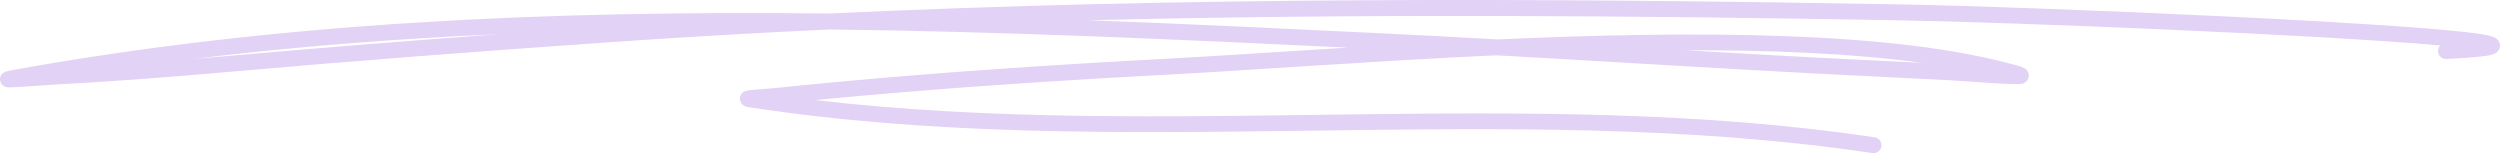 <?xml version="1.0" encoding="UTF-8"?> <svg xmlns="http://www.w3.org/2000/svg" width="1908" height="117" viewBox="0 0 1908 117" fill="none"> <path fill-rule="evenodd" clip-rule="evenodd" d="M632.542 10.326C422.138 7.904 210.875 16.757 7.22 53.929C3.587 54.59 2.078 55.889 1.781 56.186C0.041 57.948 -0.146 59.82 0.074 61.361C0.206 62.297 1.099 66.25 5.976 66.657C9.346 66.933 33.261 65.006 42.488 64.51C85.925 62.187 129.275 58.873 172.602 55.041C270.84 46.386 368.945 38.899 467.337 32.084C522.578 28.252 577.841 25.081 633.07 22.482C765.937 24.035 898.473 30.091 1028.53 36.345C976.837 39.527 929.337 42.753 889.951 44.845C823.534 48.368 757.239 52.531 690.954 58.014C656.898 60.822 622.885 63.872 588.895 67.472C585.13 67.879 576.552 68.298 572.401 68.793C570.639 68.992 569.362 69.311 568.79 69.531C565.2 70.918 564.749 73.759 564.705 75.191C564.683 76.06 564.98 80.806 571.036 81.731C852.614 125.135 1146.38 74.64 1428.97 116.833C1432.28 117.329 1435.39 115.038 1435.89 111.713C1436.38 108.399 1434.09 105.294 1430.77 104.798C1164.61 65.061 888.542 107.551 622.049 76.358C645.337 74.1 668.635 72.064 691.956 70.137C758.119 64.664 824.294 60.513 890.601 56.99C957.326 53.456 1047.53 46.552 1141.94 42.202C1222.97 46.717 1303.95 51.782 1384.99 56.076C1419.18 57.882 1453.38 59.379 1487.56 61.218C1501.61 61.967 1537.76 65.105 1543 63.938C1547.07 63.024 1548.05 60.106 1548.29 58.642C1548.55 57.056 1548.39 55.085 1546.54 53.202C1545.97 52.608 1544.25 51.374 1540.73 50.361C1445.43 23.066 1289.39 23.495 1143.24 30.091C1111.81 28.329 1080.37 26.655 1048.92 25.147C976.936 21.678 904.155 18.199 830.956 15.457C1037.24 10.359 1243.63 11.824 1450.07 15.512C1536.74 17.065 1770.38 26.424 1862.4 34.693C1861.27 35.849 1860.61 37.457 1860.69 39.208C1860.84 42.555 1863.7 45.153 1867.05 44.999C1886.04 44.118 1897.01 42.995 1901.36 41.839C1904.07 41.123 1905.55 39.978 1906.23 39.23C1907.9 37.424 1908.21 35.486 1907.88 33.647C1907.67 32.502 1907.16 31.247 1905.97 30.091C1905.17 29.298 1903.24 28.087 1899.93 27.261C1863.76 18.265 1553.49 5.195 1450.29 3.346C1177.56 -1.521 904.947 -2.512 632.542 10.326ZM1466.96 47.961C1413.67 40.727 1351.19 38.184 1286.02 38.349C1319.22 40.276 1352.42 42.158 1385.64 43.92C1412.74 45.363 1439.85 46.596 1466.96 47.961ZM381.189 26.039C311.271 31.192 241.43 36.763 171.534 42.929C163.463 43.634 155.403 44.328 147.332 45.01C224.627 35.541 302.727 29.518 381.189 26.039Z" fill="#7E36D3" fill-opacity="0.22"></path> </svg> 